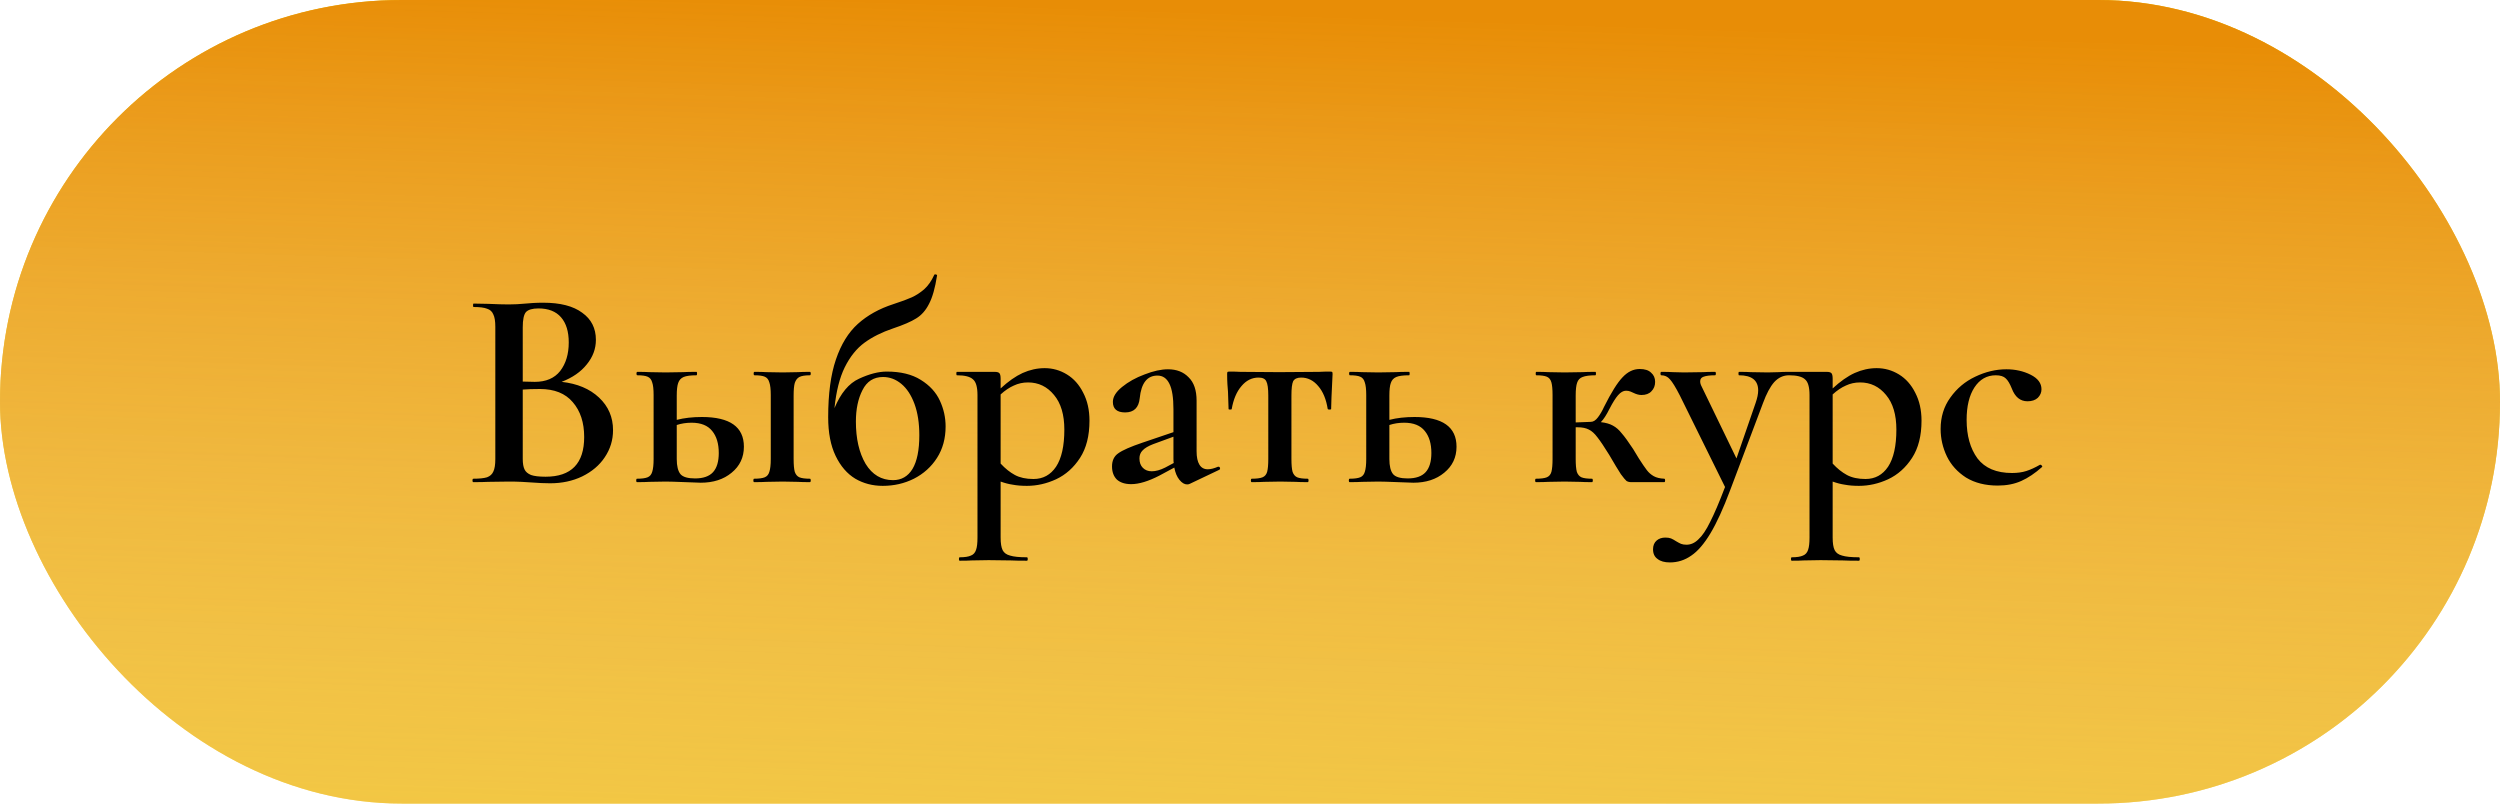 <?xml version="1.0" encoding="UTF-8"?> <svg xmlns="http://www.w3.org/2000/svg" width="140" height="45" viewBox="0 0 140 45" fill="none"> <rect width="140" height="45" rx="22.5" fill="#F0C208"></rect> <rect width="140" height="45" rx="22.5" fill="url(#paint0_linear)"></rect> <path d="M31.45 21.384C32.325 21.48 33.024 21.773 33.546 22.264C34.069 22.755 34.33 23.363 34.33 24.088C34.33 24.643 34.176 25.149 33.866 25.608C33.568 26.056 33.146 26.413 32.602 26.68C32.069 26.936 31.472 27.064 30.81 27.064C30.501 27.064 30.144 27.048 29.738 27.016C29.6 27.005 29.424 26.995 29.21 26.984C28.997 26.973 28.757 26.968 28.49 26.968L27.338 26.984C27.136 26.995 26.858 27 26.506 27C26.474 27 26.458 26.968 26.458 26.904C26.458 26.84 26.474 26.808 26.506 26.808C26.848 26.808 27.104 26.781 27.274 26.728C27.445 26.664 27.562 26.557 27.626 26.408C27.701 26.259 27.738 26.024 27.738 25.704V18.296C27.738 17.987 27.701 17.757 27.626 17.608C27.562 17.448 27.445 17.341 27.274 17.288C27.114 17.224 26.864 17.192 26.522 17.192C26.501 17.192 26.49 17.16 26.49 17.096C26.49 17.032 26.501 17 26.522 17L27.354 17.016C27.824 17.037 28.202 17.048 28.49 17.048C28.789 17.048 29.104 17.032 29.434 17C29.552 16.989 29.69 16.979 29.85 16.968C30.021 16.957 30.213 16.952 30.426 16.952C31.376 16.952 32.101 17.139 32.602 17.512C33.114 17.875 33.37 18.381 33.37 19.032C33.37 19.533 33.2 19.992 32.858 20.408C32.528 20.824 32.058 21.149 31.45 21.384ZM30.154 17.272C29.813 17.272 29.578 17.341 29.45 17.48C29.333 17.619 29.274 17.901 29.274 18.328V21.368L29.946 21.384C30.576 21.384 31.05 21.181 31.37 20.776C31.69 20.36 31.85 19.827 31.85 19.176C31.85 18.568 31.706 18.099 31.418 17.768C31.13 17.437 30.709 17.272 30.154 17.272ZM30.554 26.696C31.994 26.696 32.714 25.955 32.714 24.472C32.714 23.661 32.501 23.011 32.074 22.52C31.658 22.029 31.045 21.784 30.234 21.784C29.85 21.784 29.53 21.795 29.274 21.816V25.704C29.274 25.949 29.306 26.141 29.37 26.28C29.434 26.419 29.557 26.525 29.738 26.6C29.92 26.664 30.192 26.696 30.554 26.696ZM39.306 23.352C40.874 23.352 41.658 23.907 41.658 25.016C41.658 25.613 41.429 26.099 40.971 26.472C40.523 26.845 39.947 27.032 39.242 27.032C39.104 27.032 38.81 27.021 38.362 27C37.85 26.979 37.488 26.968 37.275 26.968L36.362 26.984C36.203 26.995 35.973 27 35.675 27C35.642 27 35.627 26.968 35.627 26.904C35.627 26.84 35.642 26.808 35.675 26.808C35.941 26.808 36.139 26.781 36.267 26.728C36.395 26.675 36.48 26.573 36.523 26.424C36.576 26.264 36.602 26.024 36.602 25.704V22.12C36.602 21.8 36.576 21.565 36.523 21.416C36.48 21.256 36.395 21.149 36.267 21.096C36.149 21.043 35.957 21.016 35.691 21.016C35.658 21.016 35.642 20.984 35.642 20.92C35.642 20.856 35.658 20.824 35.691 20.824C35.978 20.824 36.203 20.829 36.362 20.84L37.275 20.856L38.251 20.84C38.432 20.829 38.682 20.824 39.002 20.824C39.024 20.824 39.035 20.856 39.035 20.92C39.035 20.984 39.024 21.016 39.002 21.016C38.672 21.016 38.432 21.048 38.282 21.112C38.133 21.176 38.032 21.288 37.978 21.448C37.925 21.597 37.898 21.832 37.898 22.152V23.512C38.315 23.405 38.784 23.352 39.306 23.352ZM45.355 26.808C45.386 26.808 45.403 26.84 45.403 26.904C45.403 26.968 45.386 27 45.355 27C45.066 27 44.843 26.995 44.682 26.984L43.834 26.968L42.922 26.984C42.763 26.995 42.533 27 42.234 27C42.203 27 42.187 26.968 42.187 26.904C42.187 26.84 42.203 26.808 42.234 26.808C42.501 26.808 42.699 26.781 42.827 26.728C42.955 26.675 43.04 26.573 43.083 26.424C43.136 26.264 43.163 26.024 43.163 25.704V22.12C43.163 21.8 43.136 21.565 43.083 21.416C43.04 21.256 42.955 21.149 42.827 21.096C42.709 21.043 42.517 21.016 42.251 21.016C42.218 21.016 42.203 20.984 42.203 20.92C42.203 20.856 42.218 20.824 42.251 20.824C42.538 20.824 42.763 20.829 42.922 20.84L43.834 20.856L44.699 20.84C44.858 20.829 45.077 20.824 45.355 20.824C45.386 20.824 45.403 20.856 45.403 20.92C45.403 20.984 45.386 21.016 45.355 21.016C45.088 21.016 44.891 21.048 44.763 21.112C44.645 21.176 44.56 21.288 44.507 21.448C44.464 21.597 44.443 21.832 44.443 22.152V25.704C44.443 26.024 44.464 26.264 44.507 26.424C44.56 26.573 44.645 26.675 44.763 26.728C44.891 26.781 45.088 26.808 45.355 26.808ZM38.922 26.792C39.381 26.792 39.717 26.675 39.931 26.44C40.144 26.205 40.251 25.848 40.251 25.368C40.251 24.845 40.128 24.435 39.883 24.136C39.637 23.827 39.253 23.672 38.73 23.672C38.432 23.672 38.154 23.715 37.898 23.8V25.704C37.898 26.099 37.968 26.381 38.106 26.552C38.245 26.712 38.517 26.792 38.922 26.792ZM49.658 20.808C50.436 20.808 51.071 20.963 51.562 21.272C52.063 21.581 52.42 21.971 52.634 22.44C52.847 22.899 52.954 23.379 52.954 23.88C52.954 24.552 52.794 25.139 52.474 25.64C52.154 26.141 51.722 26.531 51.178 26.808C50.644 27.075 50.063 27.208 49.434 27.208C48.868 27.208 48.356 27.075 47.898 26.808C47.439 26.531 47.071 26.104 46.794 25.528C46.516 24.952 46.378 24.232 46.378 23.368C46.378 22.056 46.522 20.979 46.81 20.136C47.098 19.283 47.508 18.616 48.042 18.136C48.575 17.656 49.236 17.288 50.026 17.032C50.484 16.883 50.831 16.755 51.066 16.648C51.3 16.541 51.53 16.392 51.754 16.2C51.978 15.997 52.164 15.731 52.314 15.4C52.324 15.368 52.356 15.357 52.41 15.368C52.463 15.379 52.484 15.4 52.474 15.432C52.367 16.125 52.218 16.653 52.026 17.016C51.844 17.379 51.604 17.651 51.306 17.832C51.018 18.013 50.586 18.2 50.01 18.392C49.38 18.605 48.847 18.872 48.41 19.192C47.972 19.512 47.604 19.971 47.306 20.568C47.018 21.155 46.826 21.917 46.73 22.856C47.082 22.013 47.54 21.464 48.106 21.208C48.682 20.941 49.199 20.808 49.658 20.808ZM50.01 26.888C50.479 26.888 50.842 26.68 51.098 26.264C51.354 25.837 51.482 25.208 51.482 24.376C51.482 23.693 51.391 23.107 51.21 22.616C51.028 22.125 50.783 21.752 50.474 21.496C50.164 21.24 49.823 21.112 49.45 21.112C48.927 21.112 48.543 21.357 48.298 21.848C48.052 22.328 47.93 22.915 47.93 23.608C47.93 24.568 48.111 25.357 48.474 25.976C48.847 26.584 49.359 26.888 50.01 26.888ZM57.507 27.208C57.209 27.208 56.947 27.187 56.723 27.144C56.499 27.112 56.27 27.053 56.035 26.968V30.104C56.035 30.424 56.073 30.659 56.147 30.808C56.222 30.957 56.361 31.059 56.563 31.112C56.766 31.176 57.081 31.208 57.507 31.208C57.539 31.208 57.555 31.24 57.555 31.304C57.555 31.368 57.539 31.4 57.507 31.4C57.123 31.4 56.825 31.395 56.611 31.384L55.363 31.368L54.419 31.384C54.259 31.395 54.035 31.4 53.747 31.4C53.715 31.4 53.699 31.368 53.699 31.304C53.699 31.24 53.715 31.208 53.747 31.208C54.025 31.208 54.233 31.176 54.371 31.112C54.51 31.059 54.606 30.952 54.659 30.792C54.713 30.643 54.739 30.413 54.739 30.104V22.12C54.739 21.672 54.654 21.379 54.483 21.24C54.323 21.091 54.025 21.016 53.587 21.016C53.566 21.016 53.555 20.984 53.555 20.92C53.555 20.856 53.566 20.824 53.587 20.824H55.699C55.838 20.824 55.929 20.851 55.971 20.904C56.014 20.957 56.035 21.059 56.035 21.208V21.752C56.462 21.357 56.873 21.069 57.267 20.888C57.673 20.707 58.083 20.616 58.499 20.616C58.947 20.616 59.363 20.733 59.747 20.968C60.131 21.203 60.435 21.544 60.659 21.992C60.894 22.44 61.011 22.963 61.011 23.56C61.011 24.403 60.835 25.096 60.483 25.64C60.131 26.184 59.683 26.584 59.139 26.84C58.606 27.085 58.062 27.208 57.507 27.208ZM57.571 21.416C57.283 21.416 57.017 21.475 56.771 21.592C56.526 21.699 56.281 21.864 56.035 22.088V25.96C56.291 26.237 56.558 26.451 56.835 26.6C57.113 26.749 57.459 26.824 57.875 26.824C58.409 26.824 58.83 26.595 59.139 26.136C59.449 25.667 59.603 24.973 59.603 24.056C59.603 23.224 59.411 22.579 59.027 22.12C58.643 21.651 58.158 21.416 57.571 21.416ZM68.241 26.136C68.284 26.136 68.311 26.163 68.321 26.216C68.332 26.259 68.316 26.291 68.273 26.312L66.625 27.096C66.582 27.117 66.534 27.128 66.481 27.128C66.332 27.128 66.188 27.043 66.049 26.872C65.91 26.701 65.814 26.472 65.761 26.184L64.929 26.632C64.311 26.952 63.782 27.112 63.345 27.112C63.004 27.112 62.737 27.027 62.545 26.856C62.364 26.675 62.273 26.429 62.273 26.12C62.273 25.789 62.391 25.544 62.625 25.384C62.86 25.213 63.308 25.016 63.969 24.792L65.713 24.2V22.92C65.713 22.269 65.638 21.795 65.489 21.496C65.34 21.187 65.116 21.032 64.817 21.032C64.241 21.032 63.91 21.453 63.825 22.296C63.772 22.829 63.5 23.096 63.009 23.096C62.55 23.096 62.321 22.899 62.321 22.504C62.321 22.227 62.492 21.949 62.833 21.672C63.185 21.384 63.606 21.149 64.097 20.968C64.588 20.776 65.025 20.68 65.409 20.68C65.889 20.68 66.273 20.829 66.561 21.128C66.86 21.416 67.009 21.853 67.009 22.44V25.272C67.009 25.603 67.062 25.853 67.169 26.024C67.276 26.195 67.43 26.28 67.633 26.28C67.793 26.28 67.985 26.232 68.209 26.136H68.241ZM65.729 25.928C65.719 25.885 65.713 25.805 65.713 25.688V24.456L64.577 24.872C64.3 24.979 64.103 25.096 63.985 25.224C63.868 25.341 63.809 25.491 63.809 25.672C63.809 25.896 63.873 26.072 64.001 26.2C64.129 26.328 64.294 26.392 64.497 26.392C64.721 26.392 64.972 26.323 65.249 26.184L65.729 25.928ZM70.096 27C70.064 27 70.048 26.968 70.048 26.904C70.048 26.84 70.064 26.808 70.096 26.808C70.373 26.808 70.576 26.781 70.704 26.728C70.832 26.675 70.917 26.573 70.96 26.424C71.002 26.264 71.024 26.024 71.024 25.704V22.152C71.024 21.757 70.987 21.491 70.912 21.352C70.848 21.213 70.704 21.144 70.48 21.144C70.106 21.144 69.787 21.304 69.52 21.624C69.253 21.933 69.072 22.36 68.976 22.904C68.976 22.925 68.944 22.936 68.88 22.936C68.826 22.936 68.8 22.925 68.8 22.904L68.768 21.944C68.757 21.827 68.746 21.688 68.736 21.528C68.725 21.357 68.72 21.165 68.72 20.952C68.72 20.888 68.725 20.851 68.736 20.84C68.746 20.819 68.784 20.808 68.848 20.808C69.072 20.808 69.275 20.813 69.456 20.824L71.632 20.84L73.872 20.824C74.053 20.813 74.256 20.808 74.48 20.808C74.555 20.808 74.597 20.819 74.608 20.84C74.618 20.851 74.624 20.888 74.624 20.952C74.57 22.019 74.544 22.669 74.544 22.904C74.544 22.925 74.512 22.936 74.448 22.936C74.394 22.936 74.362 22.925 74.352 22.904C74.266 22.36 74.091 21.933 73.824 21.624C73.557 21.304 73.237 21.144 72.864 21.144C72.64 21.144 72.49 21.213 72.416 21.352C72.352 21.491 72.32 21.757 72.32 22.152V25.704C72.32 26.024 72.341 26.264 72.384 26.424C72.437 26.573 72.522 26.675 72.64 26.728C72.768 26.781 72.965 26.808 73.232 26.808C73.264 26.808 73.28 26.84 73.28 26.904C73.28 26.968 73.264 27 73.232 27C72.944 27 72.72 26.995 72.56 26.984L71.696 26.968L70.784 26.984C70.624 26.995 70.394 27 70.096 27ZM79.213 23.352C80.781 23.352 81.565 23.907 81.565 25.016C81.565 25.613 81.335 26.099 80.877 26.472C80.429 26.845 79.853 27.032 79.149 27.032C79.01 27.032 78.717 27.021 78.269 27C77.757 26.979 77.394 26.968 77.181 26.968L76.269 26.984C76.109 26.995 75.879 27 75.581 27C75.549 27 75.533 26.968 75.533 26.904C75.533 26.84 75.549 26.808 75.581 26.808C75.847 26.808 76.045 26.781 76.173 26.728C76.301 26.675 76.386 26.573 76.429 26.424C76.482 26.264 76.509 26.024 76.509 25.704V22.12C76.509 21.8 76.482 21.565 76.429 21.416C76.386 21.256 76.301 21.149 76.173 21.096C76.055 21.043 75.863 21.016 75.597 21.016C75.565 21.016 75.549 20.984 75.549 20.92C75.549 20.856 75.565 20.824 75.597 20.824C75.885 20.824 76.109 20.829 76.269 20.84L77.181 20.856L78.157 20.84C78.338 20.829 78.589 20.824 78.909 20.824C78.93 20.824 78.941 20.856 78.941 20.92C78.941 20.984 78.93 21.016 78.909 21.016C78.578 21.016 78.338 21.048 78.189 21.112C78.039 21.176 77.938 21.288 77.885 21.448C77.831 21.597 77.805 21.832 77.805 22.152V23.512C78.221 23.405 78.69 23.352 79.213 23.352ZM78.829 26.792C79.287 26.792 79.623 26.675 79.837 26.44C80.05 26.205 80.157 25.848 80.157 25.368C80.157 24.845 80.034 24.435 79.789 24.136C79.543 23.827 79.159 23.672 78.637 23.672C78.338 23.672 78.061 23.715 77.805 23.8V25.704C77.805 26.099 77.874 26.381 78.013 26.552C78.151 26.712 78.423 26.792 78.829 26.792ZM93.199 26.808C93.231 26.808 93.247 26.84 93.247 26.904C93.247 26.968 93.231 27 93.199 27H91.343C91.247 27 91.162 26.979 91.087 26.936C91.023 26.883 90.916 26.755 90.767 26.552C90.628 26.339 90.409 25.976 90.111 25.464C89.834 25.016 89.615 24.691 89.455 24.488C89.295 24.275 89.135 24.131 88.975 24.056C88.815 23.971 88.607 23.928 88.351 23.928H88.239V25.704C88.239 26.024 88.26 26.264 88.303 26.424C88.356 26.573 88.442 26.675 88.559 26.728C88.687 26.781 88.884 26.808 89.151 26.808C89.183 26.808 89.199 26.84 89.199 26.904C89.199 26.968 89.183 27 89.151 27C88.863 27 88.639 26.995 88.479 26.984L87.615 26.968L86.703 26.984C86.543 26.995 86.314 27 86.015 27C85.983 27 85.967 26.968 85.967 26.904C85.967 26.84 85.983 26.808 86.015 26.808C86.292 26.808 86.495 26.781 86.623 26.728C86.751 26.675 86.836 26.573 86.879 26.424C86.921 26.264 86.943 26.024 86.943 25.704V22.12C86.943 21.8 86.921 21.565 86.879 21.416C86.836 21.256 86.751 21.149 86.623 21.096C86.495 21.043 86.297 21.016 86.031 21.016C86.01 21.016 85.999 20.984 85.999 20.92C85.999 20.856 86.01 20.824 86.031 20.824C86.319 20.824 86.543 20.829 86.703 20.84L87.615 20.856L88.623 20.84C88.793 20.829 89.034 20.824 89.343 20.824C89.364 20.824 89.375 20.856 89.375 20.92C89.375 20.984 89.364 21.016 89.343 21.016C89.023 21.016 88.783 21.048 88.623 21.112C88.474 21.165 88.372 21.272 88.319 21.432C88.266 21.581 88.239 21.821 88.239 22.152V23.656L89.087 23.624C89.225 23.624 89.359 23.539 89.487 23.368C89.615 23.197 89.727 23.005 89.823 22.792C90.228 21.981 90.575 21.427 90.863 21.128C91.151 20.819 91.471 20.664 91.823 20.664C92.111 20.664 92.324 20.733 92.463 20.872C92.612 21 92.687 21.171 92.687 21.384C92.687 21.597 92.618 21.773 92.479 21.912C92.351 22.051 92.164 22.12 91.919 22.12C91.78 22.12 91.626 22.077 91.455 21.992C91.433 21.981 91.385 21.96 91.311 21.928C91.236 21.896 91.151 21.88 91.055 21.88C90.906 21.88 90.756 21.965 90.607 22.136C90.468 22.296 90.308 22.552 90.127 22.904C89.956 23.245 89.796 23.491 89.647 23.64C89.924 23.672 90.148 23.736 90.319 23.832C90.5 23.928 90.665 24.072 90.815 24.264C90.975 24.445 91.188 24.739 91.455 25.144C91.476 25.176 91.583 25.352 91.775 25.672C91.967 25.971 92.116 26.189 92.223 26.328C92.329 26.467 92.457 26.579 92.607 26.664C92.756 26.749 92.954 26.797 93.199 26.808ZM100.186 20.824C100.207 20.824 100.218 20.856 100.218 20.92C100.218 20.984 100.207 21.016 100.186 21.016C99.866 21.016 99.589 21.144 99.354 21.4C99.13 21.656 98.922 22.045 98.73 22.568L96.89 27.448C96.506 28.472 96.138 29.277 95.786 29.864C95.434 30.451 95.077 30.867 94.714 31.112C94.352 31.368 93.951 31.496 93.514 31.496C93.216 31.496 92.986 31.432 92.826 31.304C92.656 31.187 92.57 31.005 92.57 30.76C92.57 30.547 92.639 30.381 92.778 30.264C92.906 30.157 93.066 30.104 93.258 30.104C93.386 30.104 93.493 30.12 93.578 30.152C93.674 30.195 93.77 30.248 93.866 30.312C93.973 30.376 94.064 30.424 94.138 30.456C94.224 30.488 94.325 30.504 94.442 30.504C94.688 30.504 94.912 30.403 95.114 30.2C95.328 30.008 95.546 29.683 95.77 29.224C96.005 28.765 96.282 28.115 96.602 27.272L94.074 22.152C93.84 21.693 93.653 21.389 93.514 21.24C93.386 21.091 93.226 21.016 93.034 21.016C93.002 21.016 92.986 20.984 92.986 20.92C92.986 20.856 93.002 20.824 93.034 20.824C93.311 20.824 93.525 20.829 93.674 20.84L94.298 20.856L95.386 20.84C95.546 20.829 95.765 20.824 96.042 20.824C96.074 20.824 96.09 20.856 96.09 20.92C96.09 20.984 96.074 21.016 96.042 21.016C95.754 21.016 95.541 21.043 95.402 21.096C95.274 21.139 95.21 21.224 95.21 21.352C95.21 21.448 95.237 21.544 95.29 21.64L97.242 25.672L98.314 22.568C98.41 22.291 98.458 22.056 98.458 21.864C98.458 21.299 98.101 21.016 97.386 21.016C97.365 21.016 97.354 20.984 97.354 20.92C97.354 20.856 97.365 20.824 97.386 20.824C97.674 20.824 97.893 20.829 98.042 20.84L99.002 20.856L99.626 20.84C99.743 20.829 99.93 20.824 100.186 20.824ZM104.101 27.208C103.802 27.208 103.541 27.187 103.317 27.144C103.093 27.112 102.864 27.053 102.629 26.968V30.104C102.629 30.424 102.666 30.659 102.741 30.808C102.816 30.957 102.954 31.059 103.157 31.112C103.36 31.176 103.674 31.208 104.101 31.208C104.133 31.208 104.149 31.24 104.149 31.304C104.149 31.368 104.133 31.4 104.101 31.4C103.717 31.4 103.418 31.395 103.205 31.384L101.957 31.368L101.013 31.384C100.853 31.395 100.629 31.4 100.341 31.4C100.309 31.4 100.293 31.368 100.293 31.304C100.293 31.24 100.309 31.208 100.341 31.208C100.618 31.208 100.826 31.176 100.965 31.112C101.104 31.059 101.2 30.952 101.253 30.792C101.306 30.643 101.333 30.413 101.333 30.104V22.12C101.333 21.672 101.248 21.379 101.077 21.24C100.917 21.091 100.618 21.016 100.181 21.016C100.16 21.016 100.149 20.984 100.149 20.92C100.149 20.856 100.16 20.824 100.181 20.824H102.293C102.432 20.824 102.522 20.851 102.565 20.904C102.608 20.957 102.629 21.059 102.629 21.208V21.752C103.056 21.357 103.466 21.069 103.861 20.888C104.266 20.707 104.677 20.616 105.093 20.616C105.541 20.616 105.957 20.733 106.341 20.968C106.725 21.203 107.029 21.544 107.253 21.992C107.488 22.44 107.605 22.963 107.605 23.56C107.605 24.403 107.429 25.096 107.077 25.64C106.725 26.184 106.277 26.584 105.733 26.84C105.2 27.085 104.656 27.208 104.101 27.208ZM104.165 21.416C103.877 21.416 103.61 21.475 103.365 21.592C103.12 21.699 102.874 21.864 102.629 22.088V25.96C102.885 26.237 103.152 26.451 103.429 26.6C103.706 26.749 104.053 26.824 104.469 26.824C105.002 26.824 105.424 26.595 105.733 26.136C106.042 25.667 106.197 24.973 106.197 24.056C106.197 23.224 106.005 22.579 105.621 22.12C105.237 21.651 104.752 21.416 104.165 21.416ZM111.875 27.192C111.182 27.192 110.59 27.043 110.099 26.744C109.619 26.435 109.262 26.04 109.027 25.56C108.792 25.069 108.675 24.557 108.675 24.024C108.675 23.352 108.856 22.765 109.219 22.264C109.582 21.752 110.046 21.363 110.611 21.096C111.187 20.819 111.768 20.68 112.355 20.68C112.856 20.68 113.31 20.781 113.715 20.984C114.12 21.187 114.323 21.459 114.323 21.8C114.323 21.981 114.254 22.141 114.115 22.28C113.976 22.408 113.784 22.472 113.539 22.472C113.134 22.472 112.84 22.232 112.659 21.752C112.552 21.485 112.44 21.299 112.323 21.192C112.206 21.075 112.019 21.016 111.763 21.016C111.262 21.016 110.862 21.245 110.563 21.704C110.275 22.152 110.131 22.755 110.131 23.512C110.131 24.397 110.334 25.117 110.739 25.672C111.155 26.216 111.8 26.488 112.675 26.488C112.974 26.488 113.24 26.451 113.475 26.376C113.71 26.301 113.966 26.184 114.243 26.024H114.259C114.291 26.024 114.318 26.04 114.339 26.072C114.371 26.104 114.376 26.131 114.355 26.152C113.96 26.504 113.571 26.765 113.187 26.936C112.803 27.107 112.366 27.192 111.875 27.192Z" fill="black"></path> <defs> <linearGradient id="paint0_linear" x1="49.113" y1="-3.25627e-07" x2="46.403" y2="82.467" gradientUnits="userSpaceOnUse"> <stop stop-color="#E88D06"></stop> <stop offset="1" stop-color="white" stop-opacity="0"></stop> </linearGradient> </defs> </svg> 